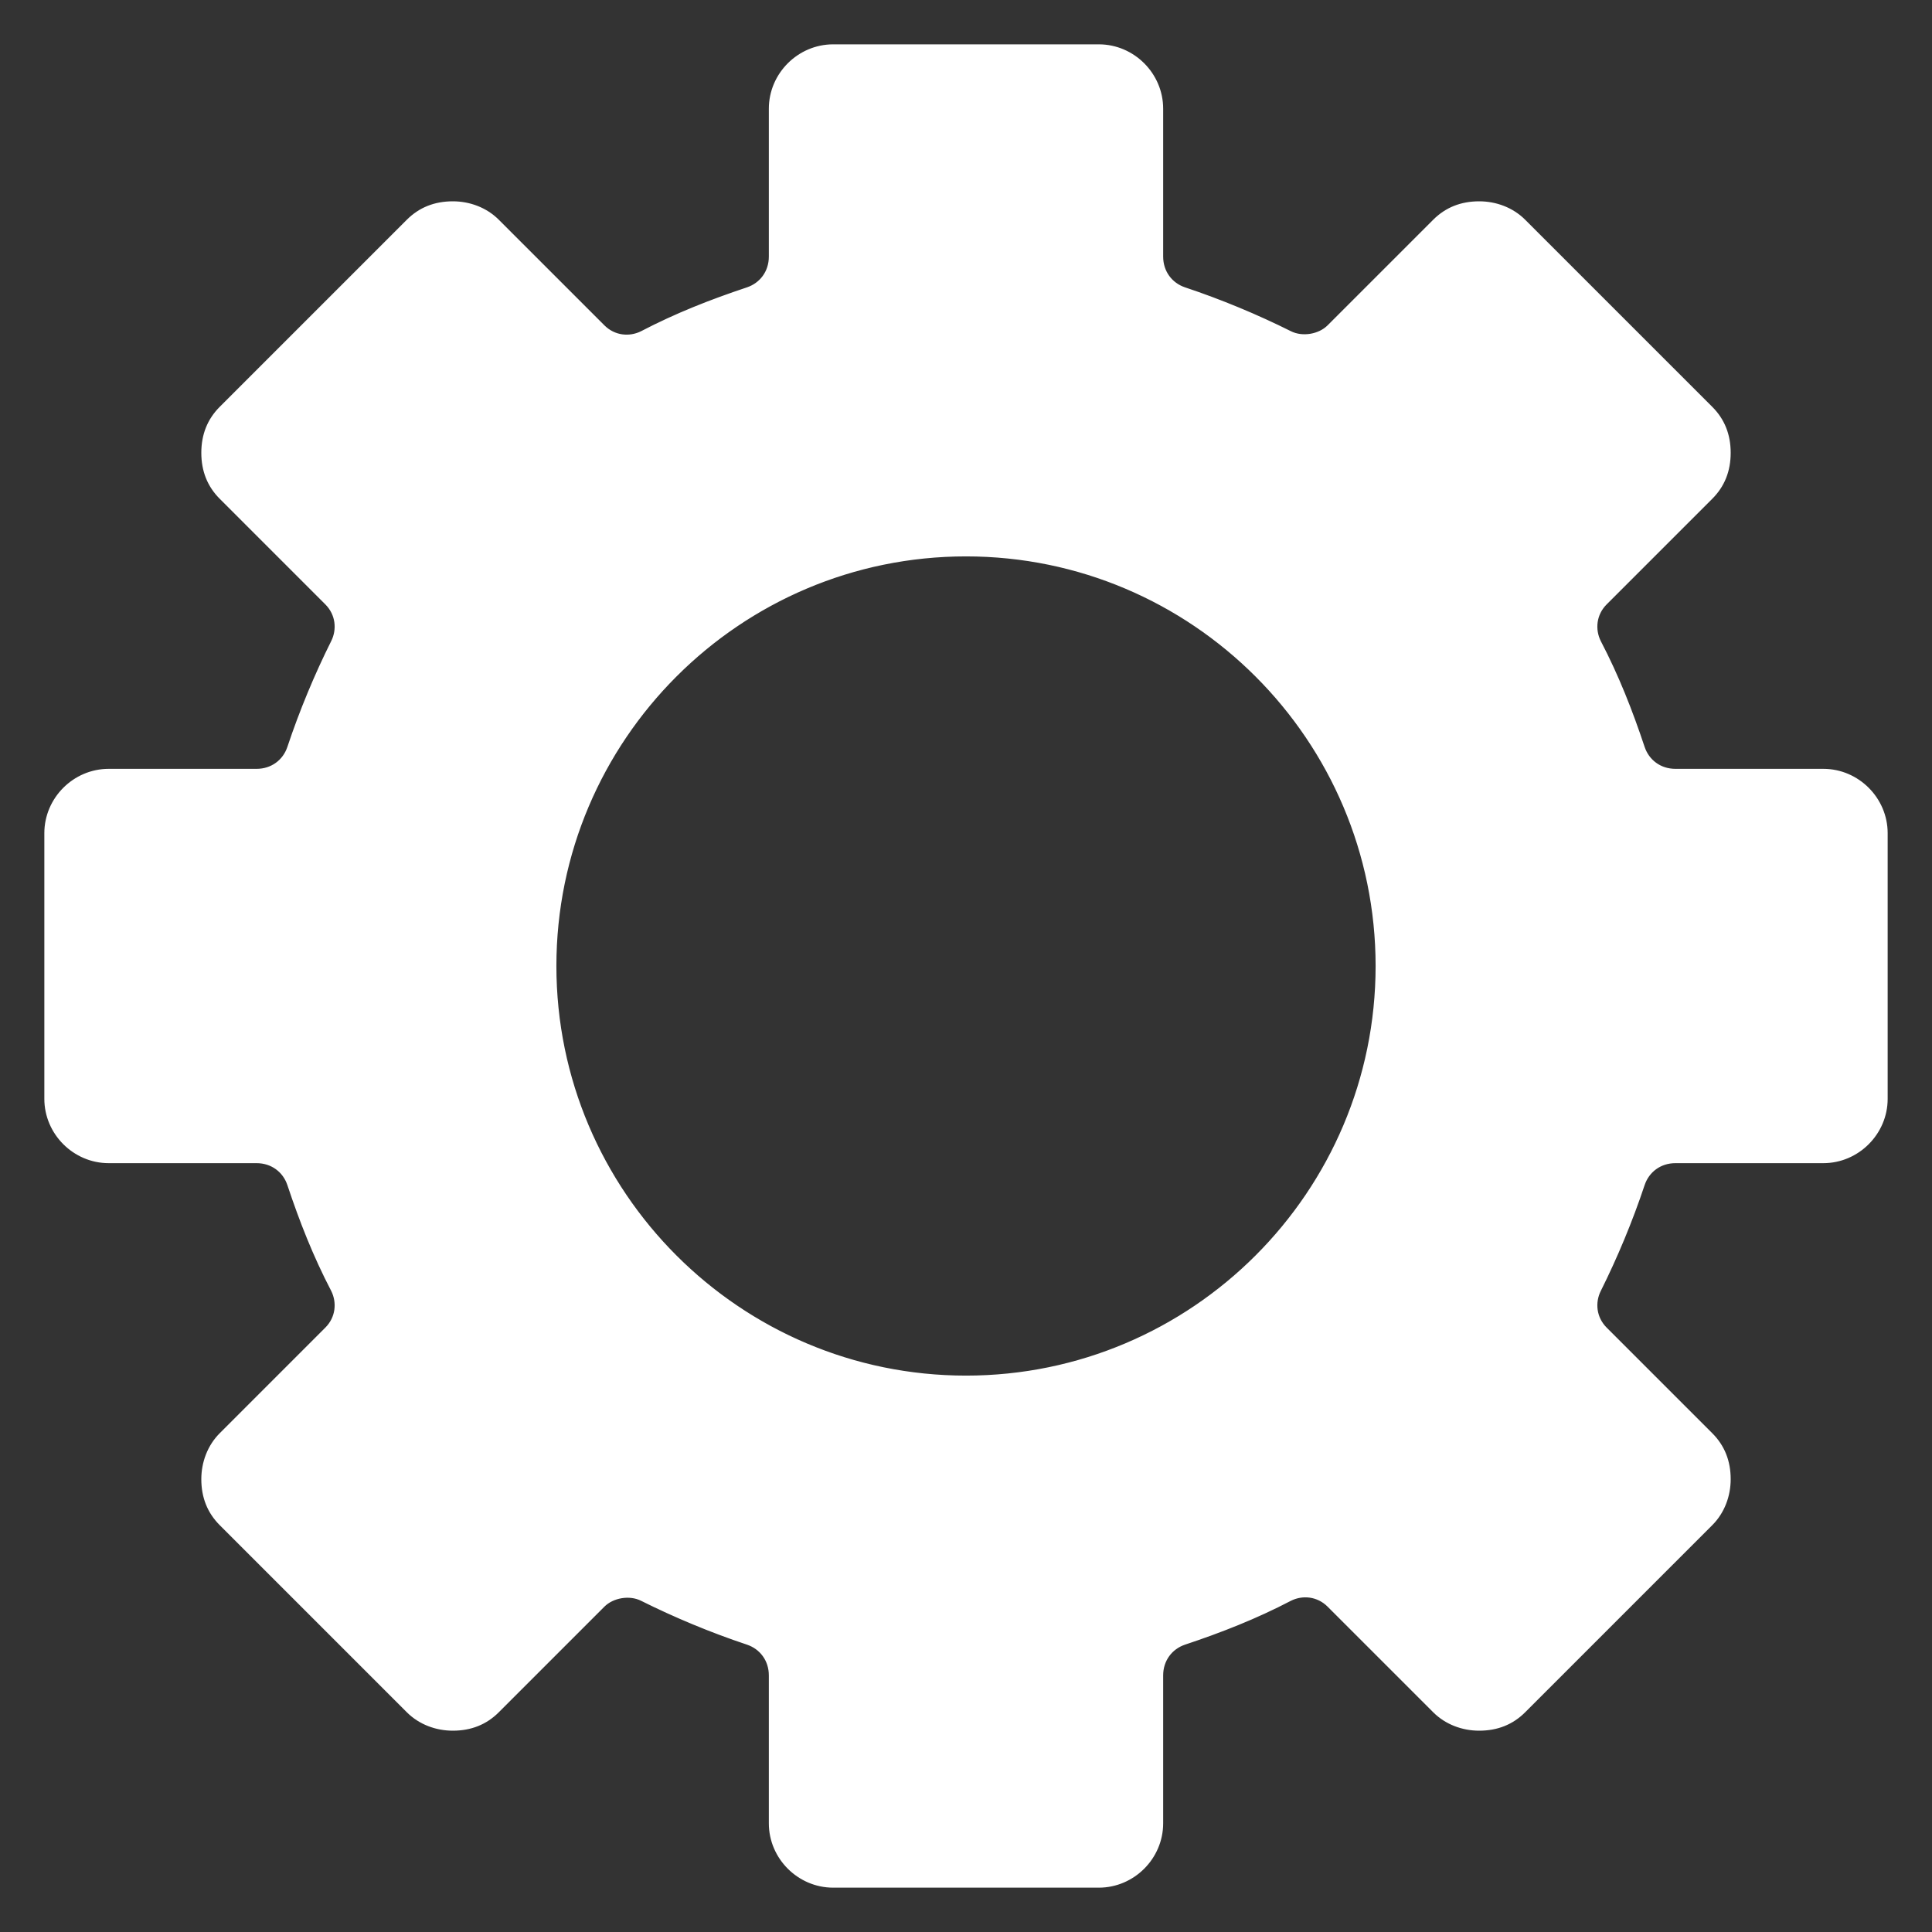 <!DOCTYPE svg PUBLIC "-//W3C//DTD SVG 1.1//EN" "http://www.w3.org/Graphics/SVG/1.1/DTD/svg11.dtd">
<!-- Uploaded to: SVG Repo, www.svgrepo.com, Transformed by: SVG Repo Mixer Tools -->
<svg width="64px" height="64px" viewBox="0 0 1024 1024" class="icon" version="1.1" xmlns="http://www.w3.org/2000/svg" fill="#ffffff" stroke="#ffffff">
<rect x="0" y="0" width="1024" height="1024" fill="#333333" stroke="none"/>
<g id="SVGRepo_bgCarrier" stroke-width="0"/>
<g id="SVGRepo_tracerCarrier" stroke-linecap="round" stroke-linejoin="round"/>
<g id="SVGRepo_iconCarrier">
<path d="M992 582.4V441.6c0-14.4-11.2-25.6-25.6-25.6H888c-11.2 0-20.8-7.2-24-17.6-6.4-19.2-13.6-37.6-22.4-55.2-4.8-9.6-3.2-21.6 4.8-29.6l56-56c9.6-9.6 9.6-26.4 0-36l-99.2-99.2c-9.6-9.6-26.4-9.6-36 0l-56 56c-8 8-20 9.6-29.6 4.8-17.6-8.8-36-16.8-55.2-22.4-10.4-3.2-17.6-13.6-17.6-24V57.6C608 43.2 596.8 32 582.4 32H441.6C427.2 32 416 43.2 416 57.6V136c0 11.2-7.2 20.8-17.6 24-19.2 6.4-37.6 13.6-55.2 22.4-9.6 4.8-21.6 3.2-29.6-4.8l-56-56c-9.6-9.6-26.4-9.6-36 0L123.2 222.4c-9.6 9.6-9.6 26.4 0 36l56 56c8 8 9.6 20 4.8 29.6-8.8 17.6-16.8 36-22.4 55.2-3.2 10.4-13.6 17.6-24 17.6h-80C43.2 416 32 427.2 32 441.6v140.8C32 596.8 43.2 608 57.6 608H136c11.2 0 20.8 7.2 24 17.6 6.4 19.2 13.6 37.6 22.4 55.2 4.8 9.6 3.2 21.6-4.8 29.6l-56 56c-9.6 9.6-9.6 26.4 0 36l99.2 99.2c9.6 9.6 26.4 9.6 36 0l56-56c8-8 20-9.6 29.6-4.8 17.6 8.8 36 16.8 55.2 22.4 10.4 3.2 17.6 13.6 17.6 24v78.4c0 14.4 11.2 25.6 25.6 25.6h140.8c14.4 0 25.6-11.2 25.6-25.6V888c0-11.2 7.2-20.8 17.6-24 19.2-6.4 37.6-13.6 55.2-22.4 9.6-4.8 21.6-3.2 29.6 4.8l56 56c9.6 9.6 26.4 9.6 36 0l99.2-99.2c9.6-9.6 9.6-26.4 0-36l-56-56c-8-8-9.6-20-4.8-29.6 8.8-17.6 16.8-36 22.4-55.2 3.2-10.4 13.6-17.6 24-17.6h78.4c16-0.8 27.2-12 27.2-26.4zM512 737.6c-124 0-225.6-100.8-225.6-225.6 0-124 100.8-225.6 225.6-225.6S737.6 388 737.6 512 636 737.6 512 737.6z" fill="#fffffffffff938993"/>
<path d="M582.4 1000H441.6c-18.4 0-33.6-15.2-33.6-33.6V888c0-8-4.8-14.4-12-16.8-19.2-6.4-38.4-14.4-56-23.2-6.4-3.2-15.2-1.6-20 3.2l-56 56c-6.4 6.4-14.4 9.6-24 9.6-8.8 0-17.6-3.2-24-9.6L116.8 808c-6.4-6.4-9.6-14.4-9.6-24 0-8.8 3.2-17.6 9.6-24l56-56c5.6-5.6 6.4-13.6 3.2-20-9.6-18.4-16.8-36.8-23.2-56-2.4-7.2-8.8-12-16.8-12H57.6C39.2 616 24 600.8 24 582.4V441.6C24 423.2 39.2 408 57.6 408H136c8 0 14.4-4.8 16.8-12 6.4-19.2 14.4-38.4 23.2-56 3.2-6.4 2.4-14.4-3.2-20l-56-56c-6.4-6.4-9.6-14.4-9.6-24s3.2-17.6 9.6-24L216 116.8c6.4-6.4 14.4-9.6 24-9.6 8.8 0 17.6 3.2 24 9.6l56 56c5.6 5.6 13.6 6.4 20 3.2 18.4-9.6 36.8-16.8 56-23.2 7.2-2.4 12-8.8 12-16.8V57.6C408 39.2 423.2 24 441.6 24h140.8C600.8 24 616 39.2 616 57.6V136c0 8 4.8 14.4 12 16.8 19.2 6.4 38.4 14.4 56 23.2 6.4 3.2 15.2 1.6 20-3.2l56-56c6.4-6.4 14.4-9.6 24-9.6 8.8 0 17.6 3.2 24 9.6L907.2 216c6.4 6.4 9.6 14.4 9.6 24s-3.2 17.6-9.6 24l-56 56c-5.6 5.6-6.4 13.6-3.2 20 9.6 18.4 16.8 36.8 23.2 56 2.4 7.2 8.8 12 16.8 12h78.4c18.4 0 33.6 15.2 33.6 33.6v140.8c0 18.4-15.2 33.6-33.6 33.6H888c-8 0-14.4 4.8-16.8 12-6.4 19.2-14.4 38.4-23.2 56-3.2 6.4-2.4 14.4 3.2 20l56 56c6.4 6.4 9.6 14.4 9.6 24 0 8.8-3.2 17.6-9.6 24L808 907.2c-6.4 6.4-14.4 9.6-24 9.6-8.8 0-17.6-3.2-24-9.6l-56-56c-5.6-5.6-13.6-6.4-20-3.2-18.4 9.6-36.8 16.8-56 23.2-7.2 2.4-12 8.8-12 16.8v78.4c0 18.4-15.2 33.6-33.6 33.6z m-249.6-170.4c4.8 0 10.4 1.6 15.2 4 17.6 8.8 35.2 16 53.6 22.4 13.6 4.8 23.2 17.6 23.2 32v78.4c0 9.6 8 17.6 17.6 17.6h140.8c9.6 0 17.6-8 17.6-17.6V888c0-14.4 9.6-27.2 23.2-32 18.4-5.6 36.8-13.6 53.6-22.4 12.8-6.4 28.8-4 38.4 6.4l56 56c6.4 6.4 18.4 6.4 24.8 0L896 796.8c3.2-3.2 4.8-8 4.8-12.8 0-4.8-1.6-8.8-4.8-12.8l-56-56c-10.4-10.4-12.8-25.6-6.4-38.4 8.8-17.6 16-35.2 22.4-53.6 4.8-13.6 17.6-23.2 32-23.2h78.4c9.6 0 17.6-8 17.6-17.6V441.6c0-9.6-8-17.6-17.6-17.6H888c-14.4 0-27.2-9.6-32-23.2-5.6-18.4-13.6-36.8-22.4-53.6-6.4-12.8-4-28 6.4-38.4l56-56c7.2-7.2 7.2-18.4 0-24.8L796 128.8c-6.4-6.4-18.4-6.4-24.8 0l-56 56c-9.6 9.6-26.4 12.8-38.4 6.4-17.6-8.8-35.2-16-53.6-22.4-13.6-4.8-23.2-17.6-23.2-32V57.6C600 48 592 40 582.4 40H441.6C432 40 424 48 424 57.6V136c0 14.4-9.6 27.2-23.2 32-18.4 5.6-36.8 13.6-53.6 22.4-12.8 6.4-28.8 4-38.4-6.4l-56-56c-6.4-6.4-18.4-6.4-24.8 0L128.8 228c-7.2 7.2-7.2 18.4 0 24.8l56 56c10.4 10.4 12.8 25.6 6.4 38.4-8.8 17.6-16 35.2-22.4 53.6-4.8 13.6-17.6 23.2-32 23.2H57.6C48 424 40 432 40 441.6v140.8C40 592 48 600 57.6 600H136c14.4 0 27.2 9.6 32 23.2 5.6 18.4 13.6 36.8 22.4 53.6 6.4 12.8 4 28-6.4 38.4l-56 56c-3.2 3.2-4.8 8-4.8 12.8 0 4.8 1.6 8.8 4.8 12.8L227.2 896c6.4 6.4 18.4 6.4 24.8 0l56-56c7.2-6.4 16-10.4 24.8-10.4zM512 745.6c-128.8 0-233.6-104.8-233.6-233.6S383.2 278.4 512 278.4 745.6 383.2 745.6 512 640.8 745.6 512 745.6z m0-451.2C392 294.4 294.4 392 294.4 512S392 729.6 512 729.6 729.6 632 729.6 512 632 294.4 512 294.4z" fill="#fffffffffff"/>
</g>
</svg>